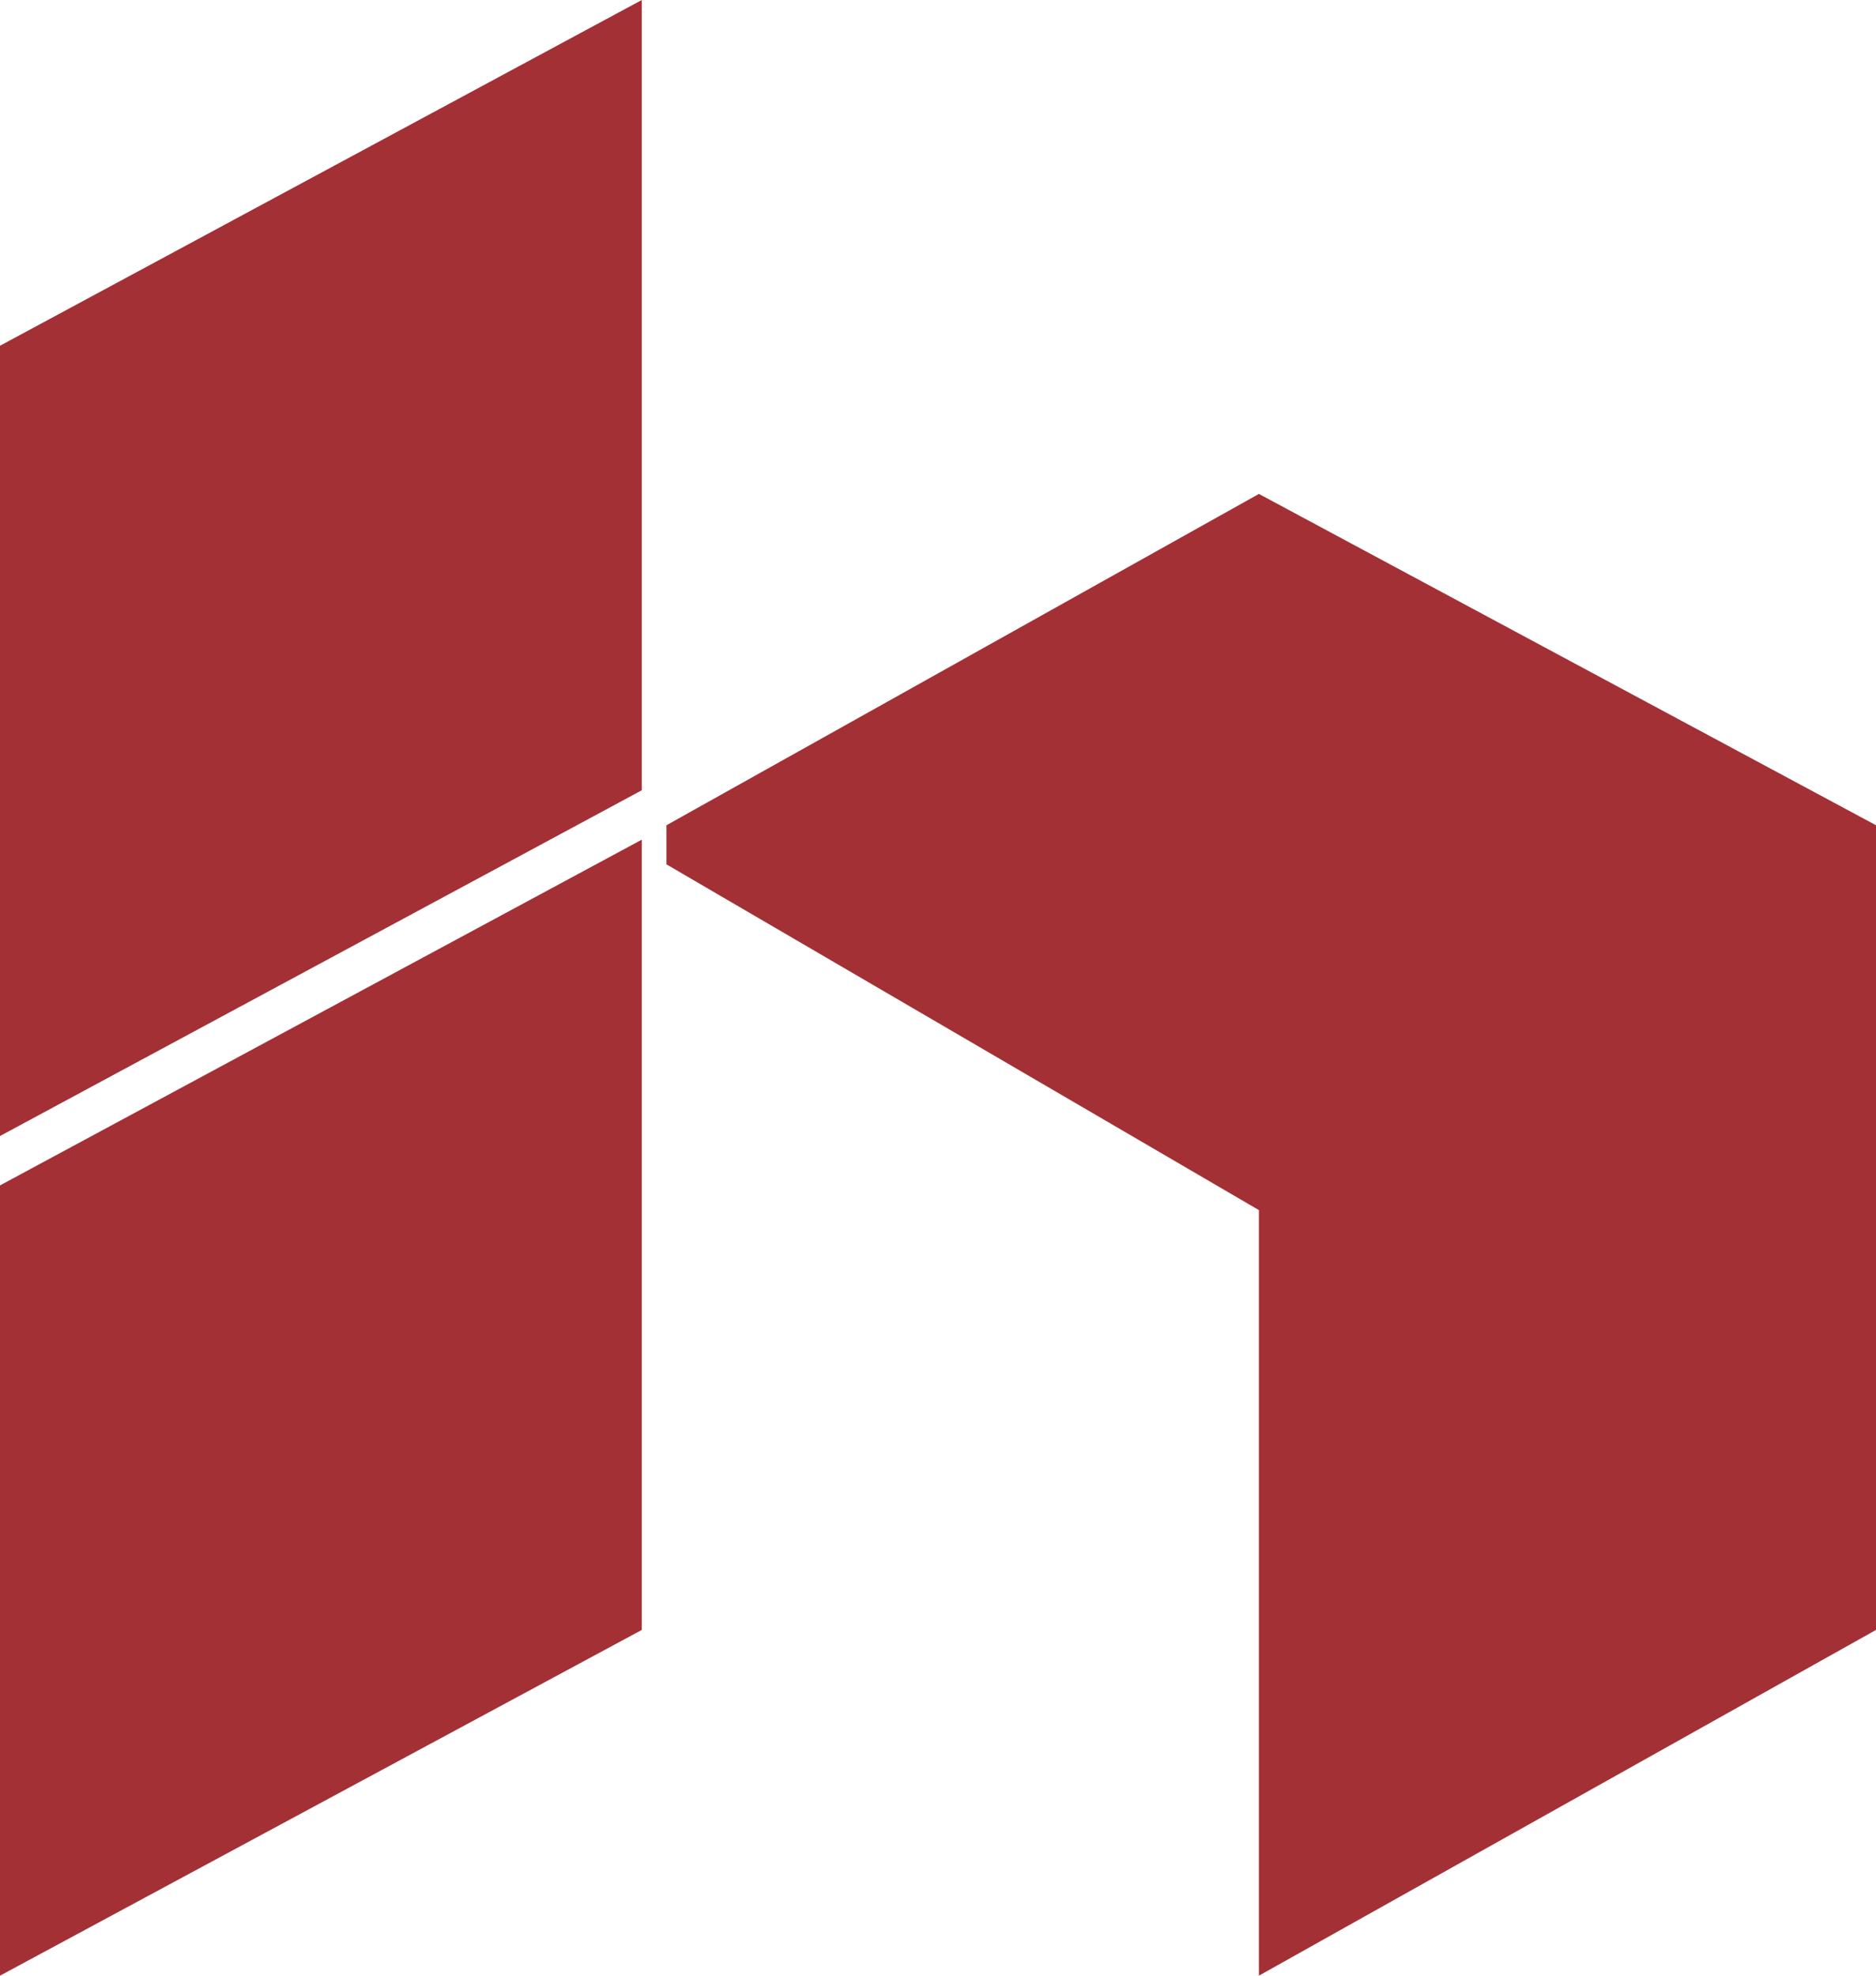<svg width="38" height="40" viewBox="0 0 38 40" fill="none" xmlns="http://www.w3.org/2000/svg">
<path d="M0 7L13 0V16L0 23V7Z" fill="#A33035"/>
<path d="M13.5 16.708L25.5 10L38 16.708V33L25.5 40V24.5L13.5 17.5V16.708Z" fill="#A33035"/>
<path d="M0 24L13 17V33L0 40V24Z" fill="#A33035"/>
</svg>
